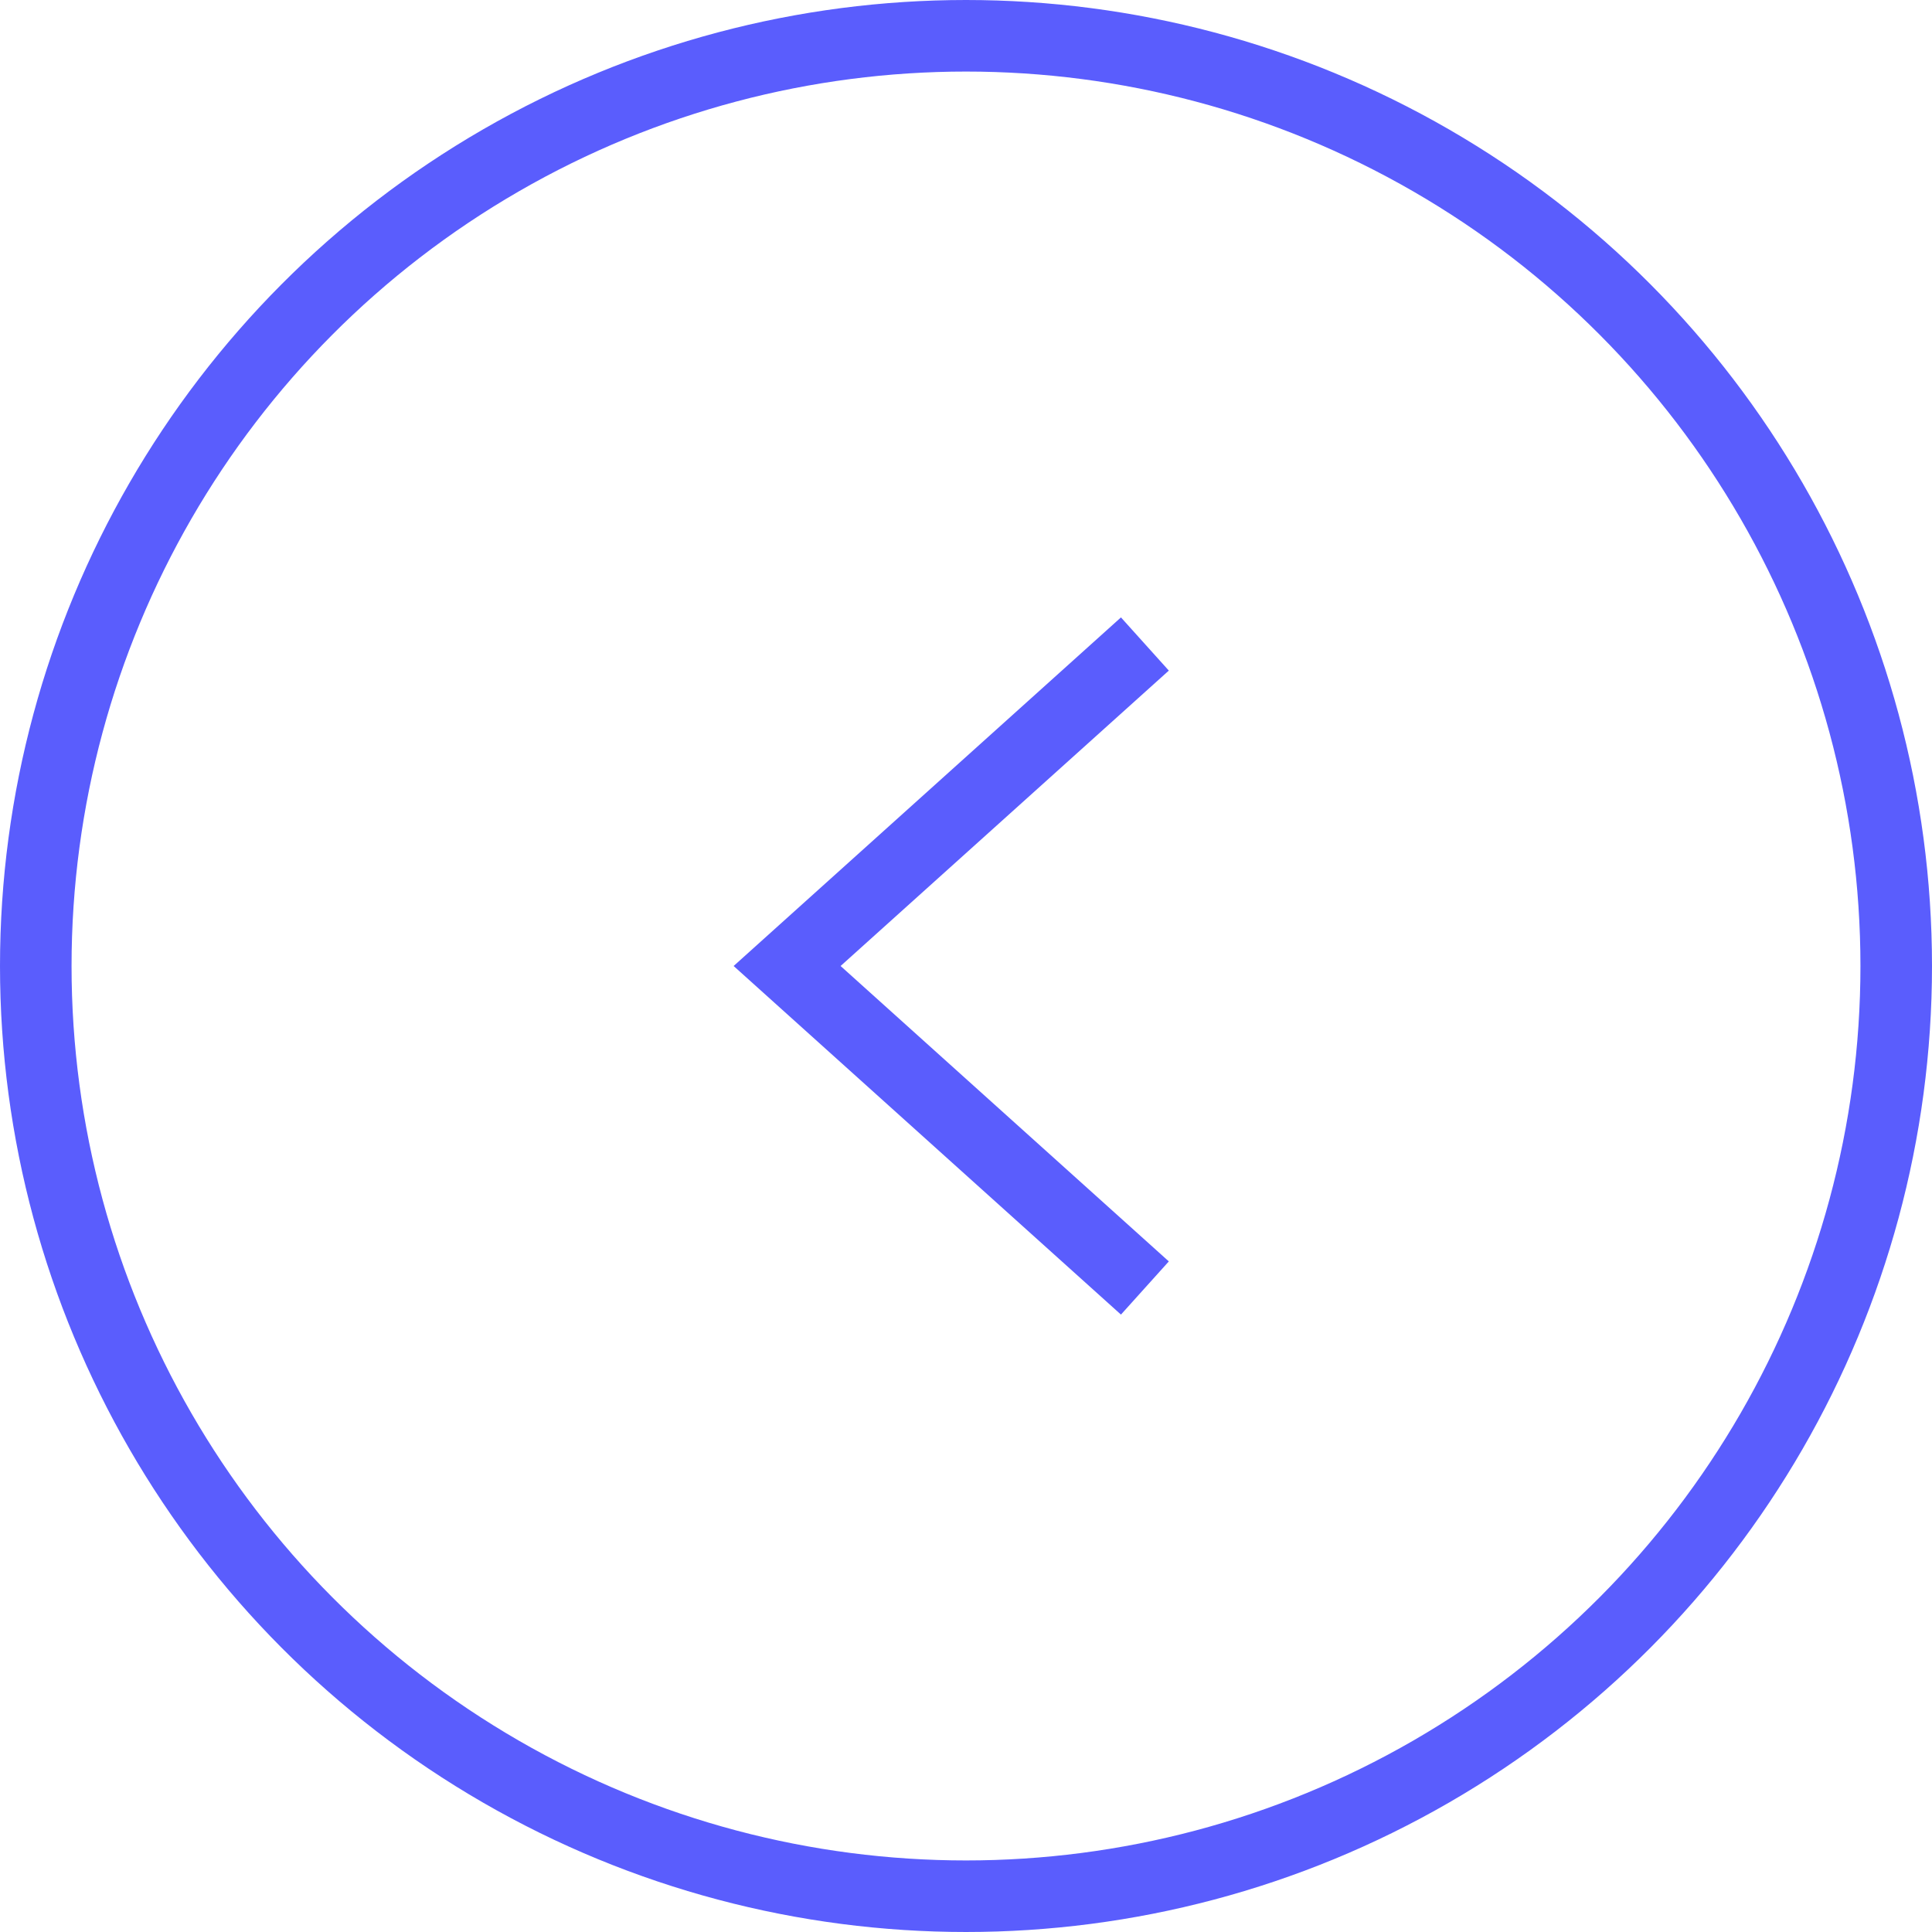 <?xml version="1.0" encoding="UTF-8"?> <svg xmlns="http://www.w3.org/2000/svg" width="27" height="27" viewBox="0 0 27 27" fill="none"> <circle cx="13.5" cy="13.5" r="13" transform="rotate(-180 13.5 13.5)" stroke="#5A5DFD"></circle> <path d="M16 18L11 13.5L16 9" stroke="#5A5DFD"></path> </svg> 